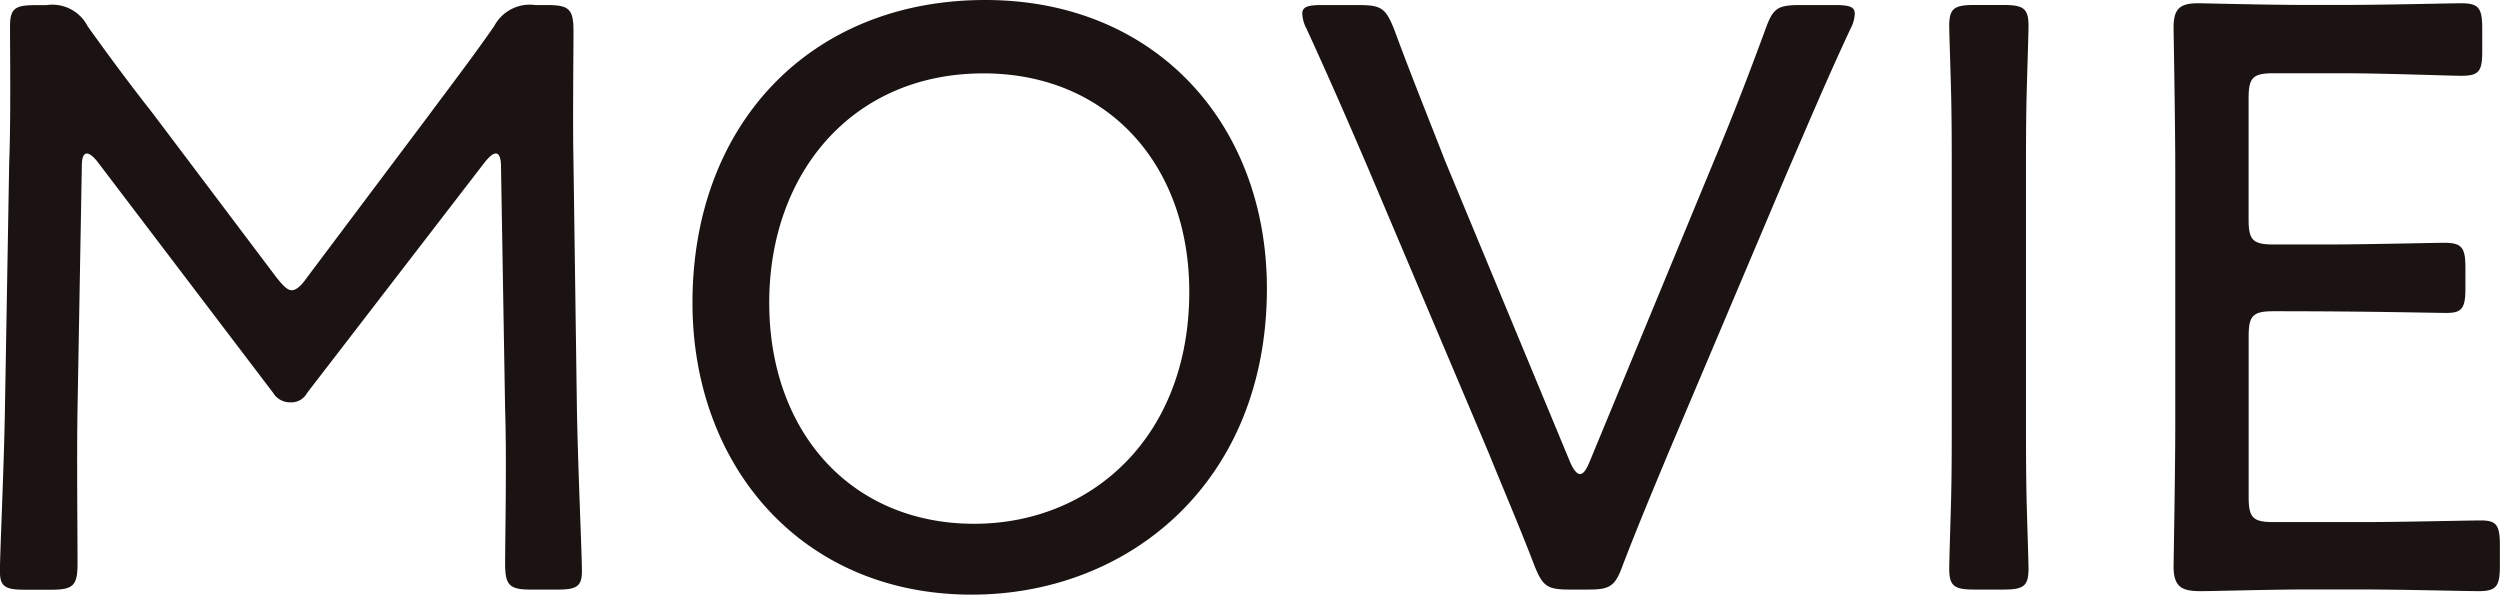 <svg xmlns="http://www.w3.org/2000/svg" width="85.956" height="20.445"><path id="Sweet_Ice_Cream_TAG:H2_" data-name="Sweet Ice Cream [TAG:H2]" d="M-84.854-15.022q0-.435.174-.435.13,0,.348.261l6.061,7.975a.669.669,0,0,0,.58.319.612.612,0,0,0,.58-.319l6.119-7.946c.145-.174.261-.29.377-.29s.174.174.174.464L-70.3-6.67c.058,1.682,0,4.524,0,5.307,0,.754.145.9.9.9h.9c.667,0,.841-.116.841-.638,0-.58-.145-3.712-.174-5.684l-.116-8.352c-.029-1.45,0-3.683,0-4.524,0-.754-.145-.9-.9-.9h-.406a1.384,1.384,0,0,0-1.421.725c-.725,1.044-1.479,2.03-2.233,3.045l-4.205,5.6q-.3.435-.522.435c-.145,0-.29-.145-.522-.435l-4.263-5.655c-.754-.957-1.508-1.972-2.233-2.987a1.363,1.363,0,0,0-1.421-.725h-.377c-.7,0-.87.116-.87.725,0,1.1.029,3.161-.029,4.7l-.145,8.381c-.029,1.943-.174,5.075-.174,5.655,0,.522.174.638.841.638h.928c.754,0,.9-.145.9-.9,0-1.073-.029-3.741,0-5.336Zm31.059-5.713c-5.974,0-10.063,4.234-10.063,10.411,0,5.6,3.741,10.034,9.6,10.034,5.394,0,10.15-3.857,10.15-10.527C-44.109-16.443-47.908-20.735-53.795-20.735Zm-.058,2.523c4.234,0,7.076,3.1,7.076,7.511,0,4.988-3.364,7.975-7.395,7.975-4.234,0-7.047-3.161-7.047-7.6S-58.377-18.212-53.853-18.212Zm27.637,3.393c.667-1.537,1.334-3.132,2.175-4.93a1.181,1.181,0,0,0,.145-.522c0-.232-.2-.29-.667-.29h-1.218c-.783,0-.928.116-1.189.841-.609,1.653-1.16,3.074-1.769,4.524L-33.031-4.814c-.116.261-.2.377-.319.377-.087,0-.2-.116-.319-.377L-37.99-15.225c-.551-1.421-1.131-2.842-1.74-4.495-.29-.725-.435-.841-1.218-.841h-1.276c-.464,0-.667.058-.667.29a1.181,1.181,0,0,0,.145.522c.812,1.769,1.479,3.306,2.175,4.93l4.089,9.657c.493,1.218,1.044,2.494,1.566,3.857.29.725.435.841,1.218.841h.638c.754,0,.928-.116,1.189-.841.522-1.363,1.073-2.668,1.566-3.857ZM-18.792-.464c.7,0,.87-.116.87-.725,0-.2-.029-1.044-.058-2.059s-.029-2.175-.029-3.016v-8.5c0-.841,0-1.972.029-2.958.029-1.044.058-1.914.058-2.117,0-.609-.174-.725-.87-.725h-.986c-.7,0-.87.116-.87.725,0,.2.029,1.044.058,2.059s.029,2.146.029,3.016v8.5c0,.812,0,1.943-.029,2.929s-.058,1.943-.058,2.146c0,.609.174.725.87.725Zm9.309-2.32c-.725,0-.87-.145-.87-.87v-5.51c0-.725.145-.87.87-.87,3.48,0,5.365.058,5.945.058.522,0,.638-.174.638-.841v-.7c0-.7-.116-.87-.725-.87-.377,0-2.7.058-4.06.058h-1.8c-.725,0-.87-.145-.87-.87v-4.147c0-.725.145-.87.87-.87h2.378c1.392,0,3.683.087,4.06.087.609,0,.725-.145.725-.841v-.783c0-.7-.116-.87-.725-.87-.377,0-2.61.058-4.06.058H-8.352c-1.363,0-3.538-.058-3.741-.058-.638,0-.841.2-.841.841,0,.2.058,3.219.058,4.93v8.671c0,1.682-.058,4.727-.058,4.93,0,.754.348.841.957.841.406,0,2.465-.058,3.625-.058H-6.5c1.392,0,3.6.058,4.06.058.609,0,.725-.174.725-.87V-2c0-.667-.116-.841-.638-.841S-5.1-2.784-6.5-2.784Z" transform="translate(87.667 20.735)" fill="#1a1311"/></svg>